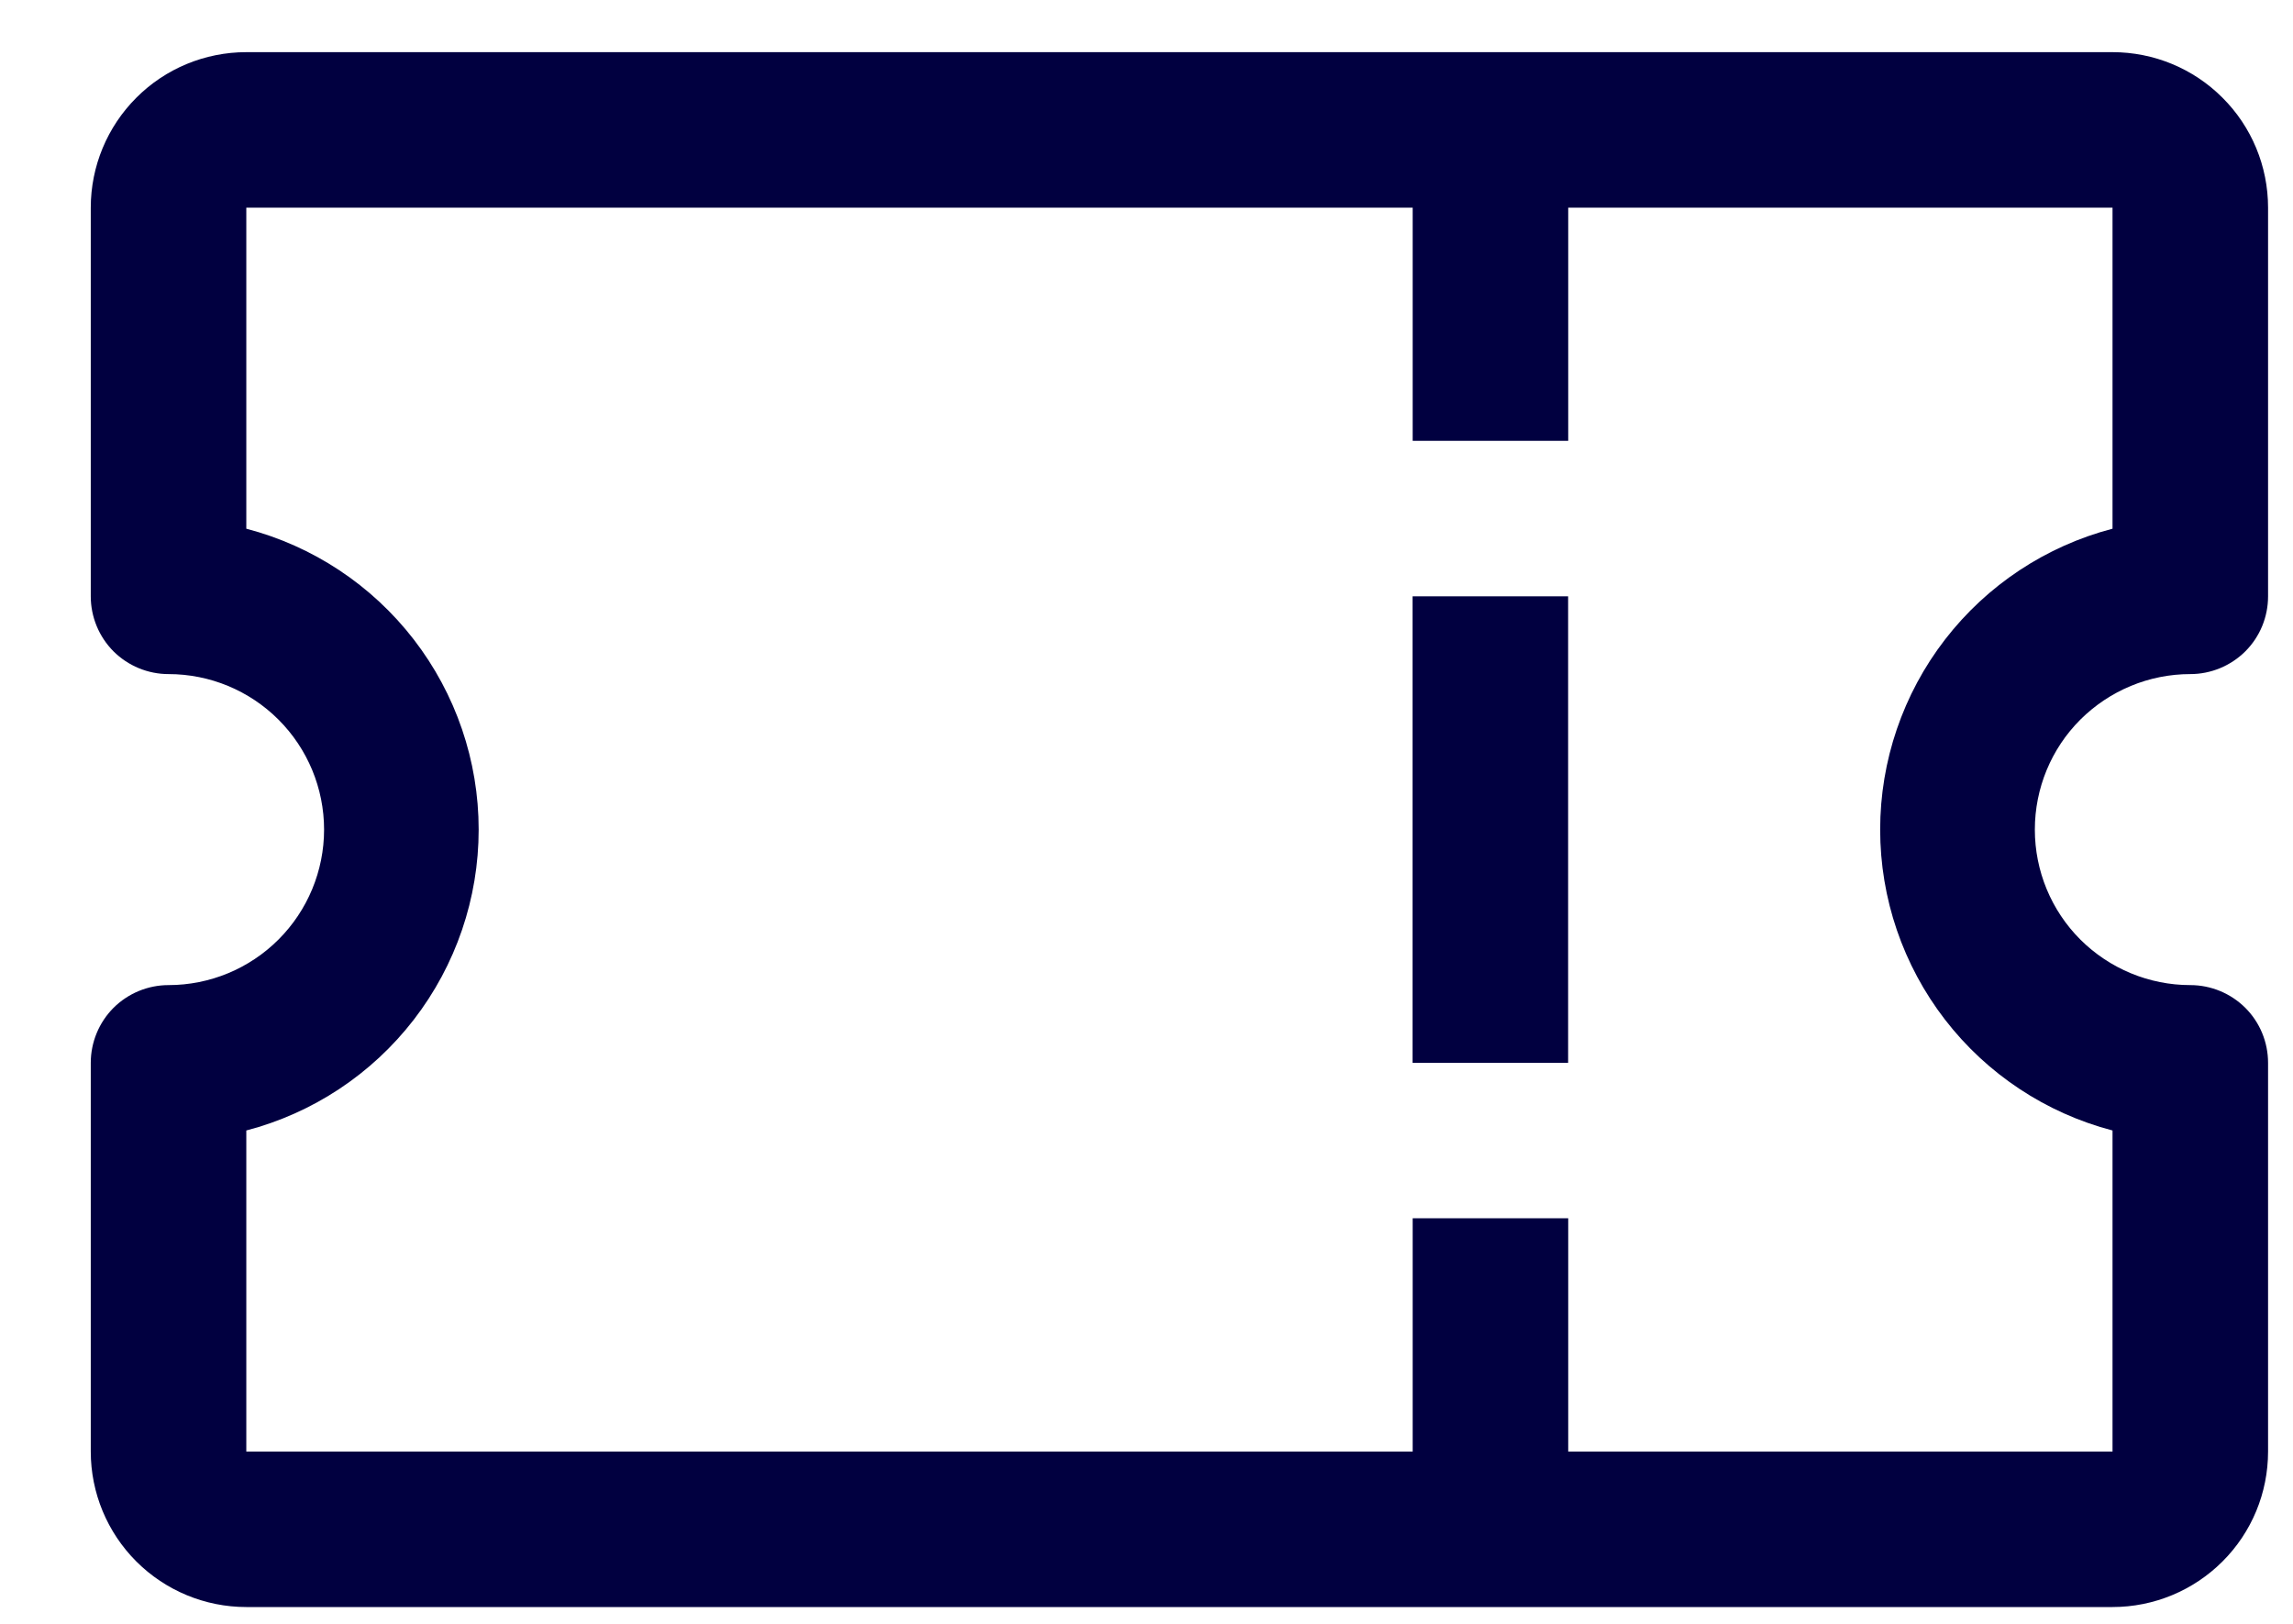 <svg width="24" height="17" viewBox="0 0 24 17" fill="none" xmlns="http://www.w3.org/2000/svg">
<path d="M22.925 7.057C23.141 7.057 23.348 6.971 23.501 6.819C23.654 6.666 23.739 6.459 23.739 6.243V2.174C23.739 1.742 23.568 1.328 23.262 1.023C22.957 0.717 22.543 0.546 22.111 0.546H2.578C2.146 0.546 1.732 0.717 1.427 1.023C1.122 1.328 0.95 1.742 0.95 2.174V6.243C0.95 6.459 1.036 6.666 1.188 6.819C1.341 6.971 1.548 7.057 1.764 7.057C2.196 7.057 2.61 7.229 2.915 7.534C3.22 7.839 3.392 8.253 3.392 8.685C3.392 9.117 3.22 9.531 2.915 9.836C2.61 10.141 2.196 10.313 1.764 10.313C1.548 10.313 1.341 10.399 1.188 10.551C1.036 10.704 0.95 10.911 0.95 11.127V15.196C0.95 15.628 1.122 16.042 1.427 16.347C1.732 16.652 2.146 16.824 2.578 16.824H22.111C22.543 16.824 22.957 16.652 23.262 16.347C23.568 16.042 23.739 15.628 23.739 15.196V11.127C23.739 10.911 23.654 10.704 23.501 10.551C23.348 10.399 23.141 10.313 22.925 10.313C22.494 10.313 22.08 10.141 21.774 9.836C21.469 9.531 21.298 9.117 21.298 8.685C21.298 8.253 21.469 7.839 21.774 7.534C22.08 7.229 22.494 7.057 22.925 7.057ZM22.111 11.835V15.196H16.414V12.754H14.786V15.196H2.578V11.835C3.275 11.653 3.891 11.245 4.331 10.675C4.771 10.105 5.01 9.405 5.01 8.685C5.01 7.965 4.771 7.265 4.331 6.695C3.891 6.125 3.275 5.717 2.578 5.535V2.174H14.786V4.615H16.414V2.174H22.111V5.535C21.415 5.717 20.798 6.125 20.358 6.695C19.918 7.265 19.679 7.965 19.679 8.685C19.679 9.405 19.918 10.105 20.358 10.675C20.798 11.245 21.415 11.653 22.111 11.835Z" fill="#010040"/>
<path d="M14.785 6.243H16.413V11.127H14.785V6.243Z" fill="#010040"/>
</svg>
